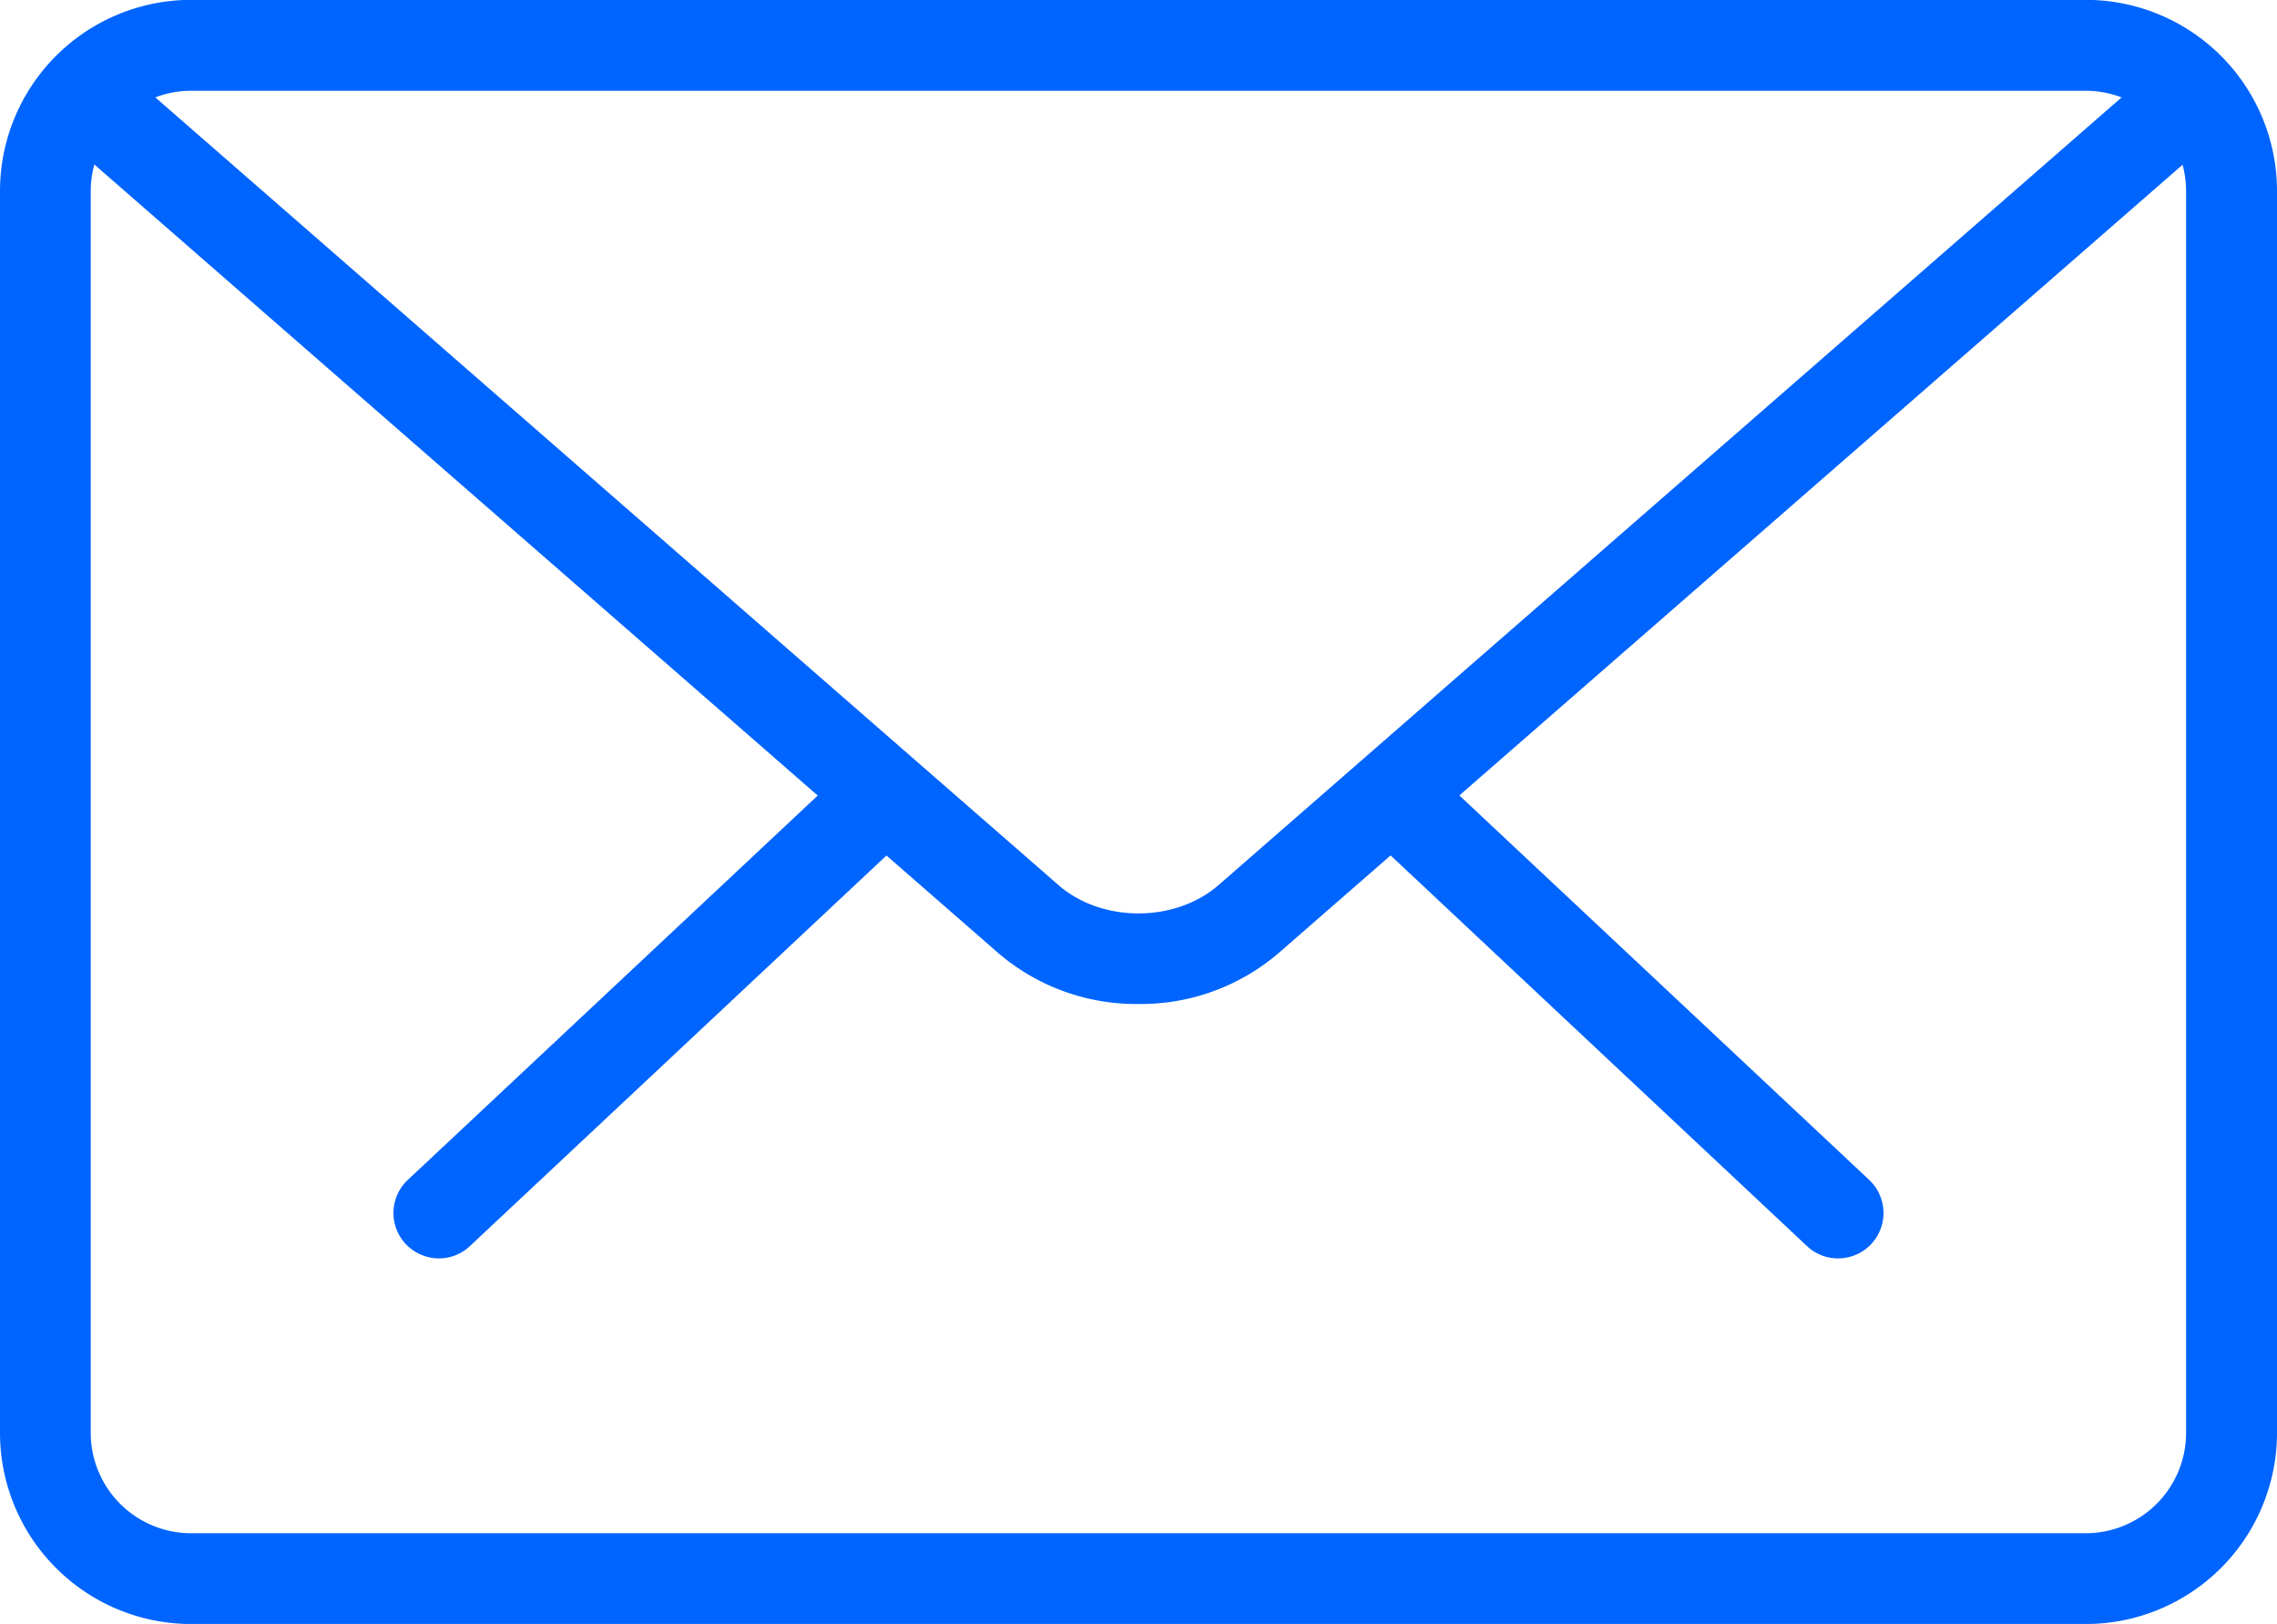 <svg id="Livello_1" data-name="Livello 1" xmlns="http://www.w3.org/2000/svg" viewBox="0 0 512 365.15"><defs><style>.cls-1{fill:#0064ff;}</style></defs><title>mail</title><path class="cls-1" d="M413.3,354.35a8.09,8.09,0,0,1-5.6-2.22l-94.26-88.42a8.19,8.19,0,1,1,11.22-11.93l94.26,88.42a8.19,8.19,0,0,1-5.62,14.15Z" transform="translate(0 -73.42)"/><path class="cls-1" d="M413.3,356.37a10.12,10.12,0,0,1-7-2.78l-94.24-88.42a10.2,10.2,0,1,1,14-14.86l94.25,88.42a10.21,10.21,0,0,1-7,17.64ZM319,251.56h-.22a6.18,6.18,0,0,0-4,10.68l94.25,88.42a6.18,6.18,0,1,0,8.47-9l-94.25-88.42A6.16,6.16,0,0,0,319,251.56Z" transform="translate(0 -73.42)"/><path class="cls-1" d="M98.69,354.35a8.19,8.19,0,0,1-5.62-14.15l94.28-88.42a8.19,8.19,0,1,1,11.22,11.93l-94.28,88.42A8.11,8.11,0,0,1,98.69,354.35Z" transform="translate(0 -73.42)"/><path class="cls-1" d="M98.69,356.37a10.32,10.32,0,0,1-7.45-3.22,10.2,10.2,0,0,1,.45-14.42L186,250.31a10.21,10.21,0,0,1,14.42.46,10.19,10.19,0,0,1-.45,14.41l-94.29,88.41A10.07,10.07,0,0,1,98.69,356.37ZM193,251.58a6.25,6.25,0,0,0-4.26,1.67L94.44,341.67a6.17,6.17,0,0,0,4.25,10.67,6.08,6.08,0,0,0,4.21-1.67l94.3-88.43A6.17,6.17,0,0,0,193,251.58Z" transform="translate(0 -73.42)"/><path class="cls-1" d="M469,436.56H43A41,41,0,0,1,2,395.61V116.39A41,41,0,0,1,43,75.44H469a41,41,0,0,1,40.95,41V395.61A41,41,0,0,1,469,436.56ZM43,91.82a24.6,24.6,0,0,0-24.57,24.57V395.61A24.6,24.6,0,0,0,43,420.18H469a24.6,24.6,0,0,0,24.57-24.57V116.39A24.6,24.6,0,0,0,469,91.82Z" transform="translate(0 -73.42)"/><path class="cls-1" d="M469,438.58H43a43,43,0,0,1-43-43V116.39a43,43,0,0,1,43-43H469a43,43,0,0,1,43,43V395.61A43,43,0,0,1,469,438.58ZM43,77.45A39,39,0,0,0,4,116.39V395.61A39,39,0,0,0,43,434.55H469A39,39,0,0,0,508,395.61V116.39A39,39,0,0,0,469,77.45ZM469,422.2H43a26.61,26.61,0,0,1-26.58-26.59V116.39A26.61,26.61,0,0,1,43,89.8H469a26.61,26.61,0,0,1,26.58,26.59V395.61A26.61,26.61,0,0,1,469,422.2ZM43,93.83A22.59,22.59,0,0,0,20.4,116.39V395.61A22.59,22.59,0,0,0,43,418.17H469a22.59,22.59,0,0,0,22.56-22.56V116.39A22.59,22.59,0,0,0,469,93.83Z" transform="translate(0 -73.42)"/><path class="cls-1" d="M256,297.15a45.8,45.8,0,0,1-30.07-10.84L15.61,102.84A8.19,8.19,0,1,1,26.37,90.49L236.69,273.94c10.46,9.13,28.16,9.13,38.61,0L485.35,90.78a8.2,8.2,0,1,1,10.78,12.35L286.07,286.29A45.75,45.75,0,0,1,256,297.15Z" transform="translate(0 -73.42)"/><path class="cls-1" d="M256,299.17a47.64,47.64,0,0,1-31.4-11.34L14.28,104.36A10.21,10.21,0,0,1,27.68,89L238,272.43c9.76,8.5,26.22,8.5,36,0L484,89.27a10.21,10.21,0,0,1,13.43,15.38L287.4,287.81A47.63,47.63,0,0,1,256,299.17ZM21,90.5a6.15,6.15,0,0,0-4.06,10.82L227.25,284.8a45.11,45.11,0,0,0,57.5,0L494.81,101.62a6.18,6.18,0,0,0-8.13-9.32L276.62,275.46c-11.17,9.75-30.06,9.75-41.25,0L25.05,92A6.25,6.25,0,0,0,21,90.5Z" transform="translate(0 -73.42)"/></svg>